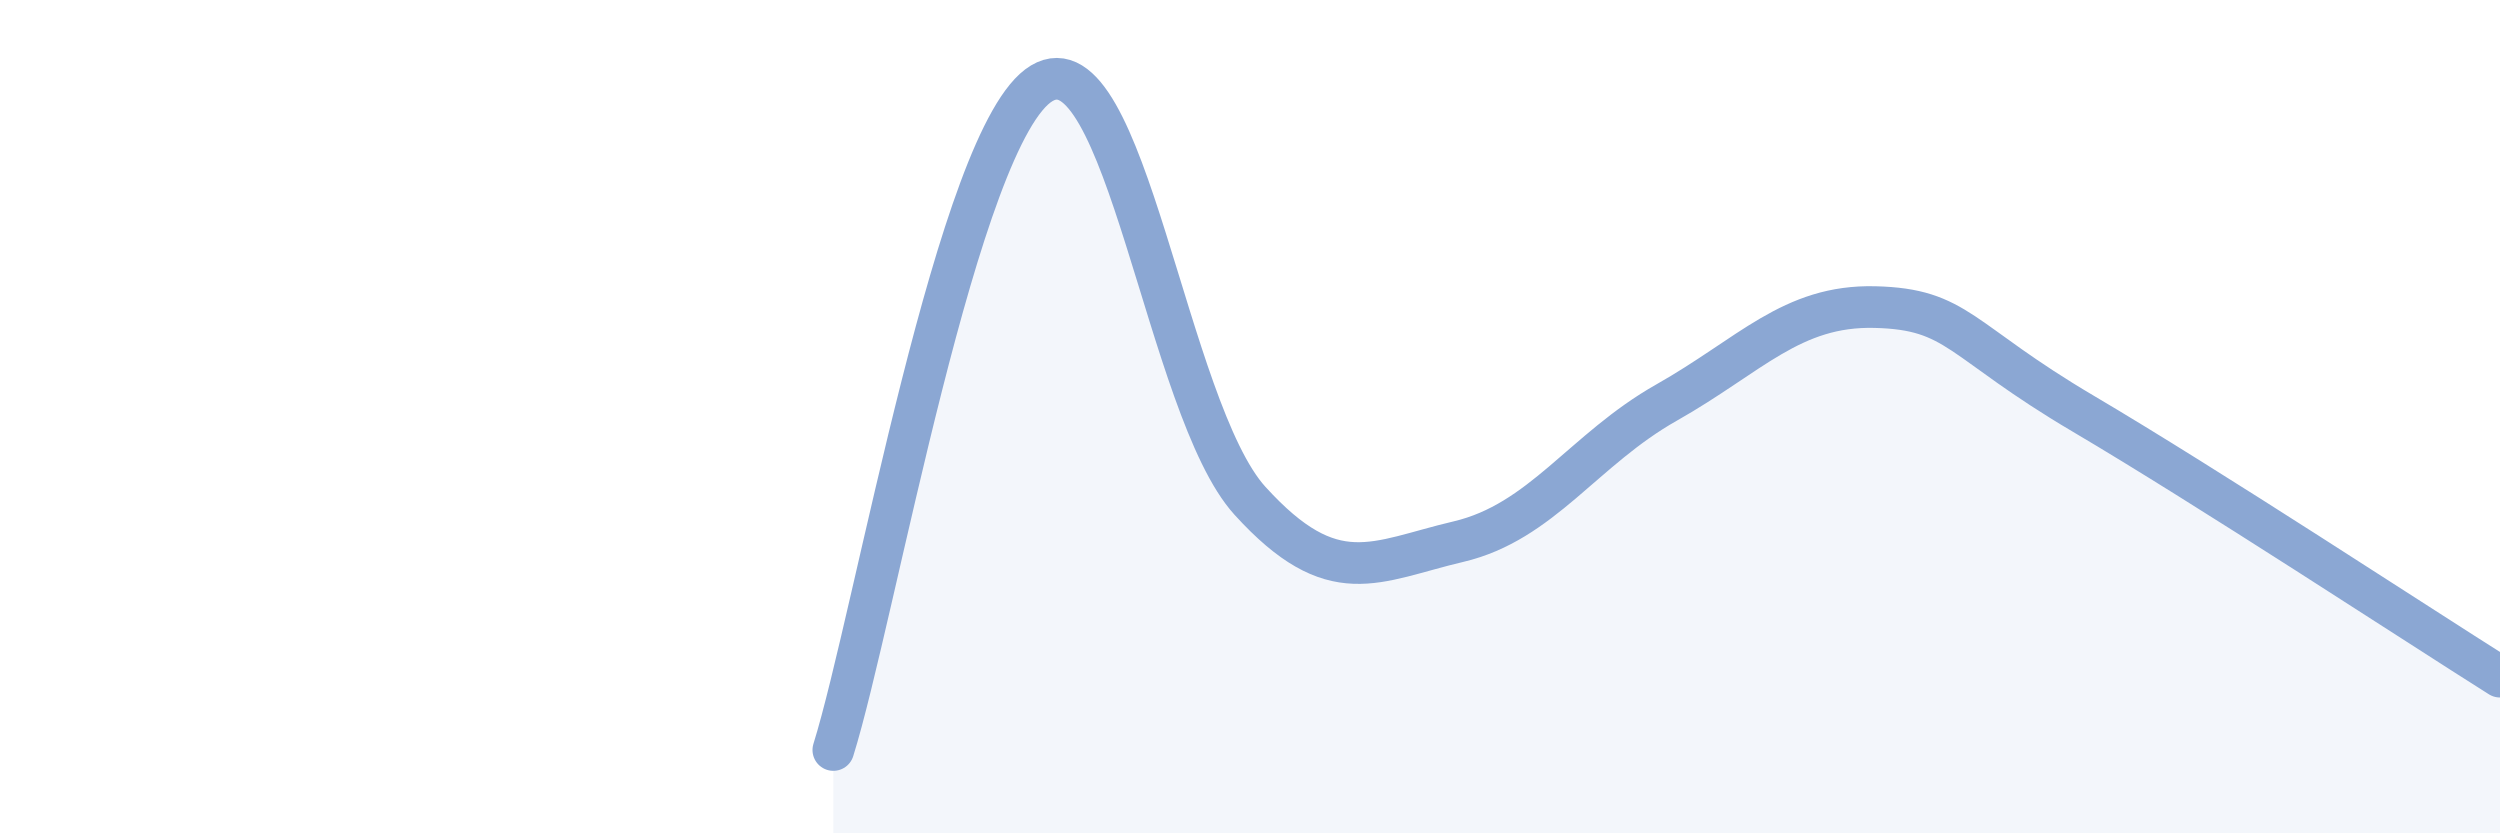 
    <svg width="60" height="20" viewBox="0 0 60 20" xmlns="http://www.w3.org/2000/svg">
      <path
        d="M 20,18 C 21,14.8 23,3.2 25,2 C 27,0.8 28,9.82 30,12.02 C 32,14.22 33,13.47 35,13 C 37,12.53 38,10.79 40,9.66 C 42,8.53 43,7.32 45,7.37 C 47,7.42 47,8.16 50,9.93 C 53,11.7 58,14.98 60,16.24L60 20L20 20Z"
        fill="#8ba7d3"
        opacity="0.1"
        stroke-linecap="round"
        stroke-linejoin="round"
      />
      <path
        d="M 20,18 C 21,14.8 23,3.2 25,2 C 27,0.8 28,9.82 30,12.02 C 32,14.22 33,13.47 35,13 C 37,12.53 38,10.79 40,9.66 C 42,8.53 43,7.32 45,7.37 C 47,7.42 47,8.16 50,9.93 C 53,11.7 58,14.98 60,16.24"
        stroke="#8ba7d3"
        stroke-width="1"
        fill="none"
        stroke-linecap="round"
        stroke-linejoin="round"
      />
    </svg>
  